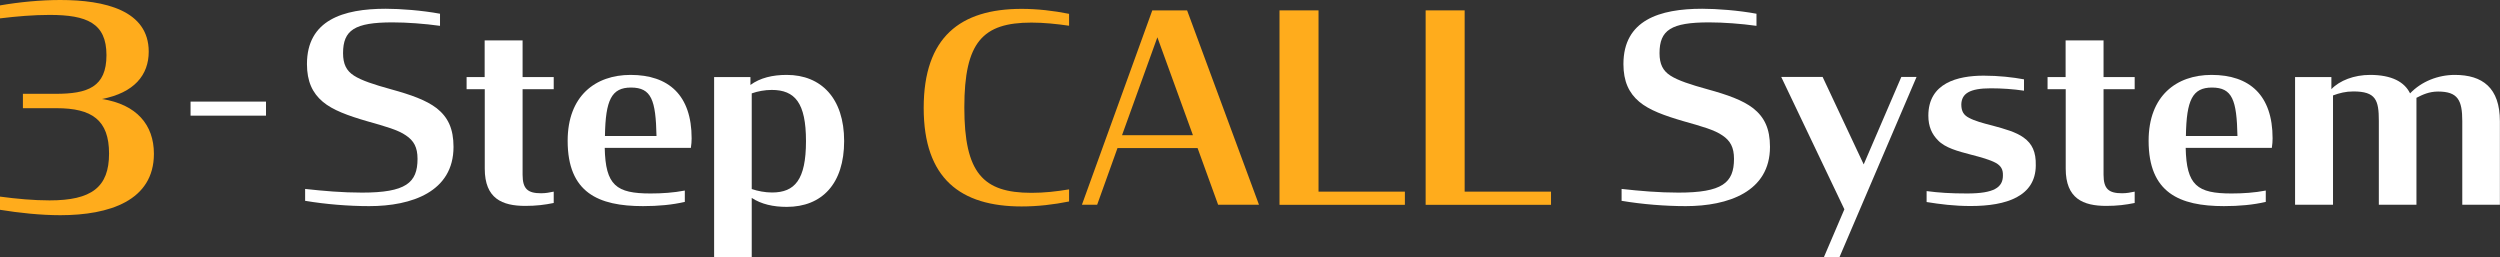 <?xml version="1.0" encoding="UTF-8"?>
<svg id="_イヤー_2" data-name="レイヤー 2" xmlns="http://www.w3.org/2000/svg" viewBox="0 0 231.3 23.82">
  <rect x="0" y="0" width="231.3" height="23.82" fill="#333333" stroke="none"/>
  <defs>
    <style>
      .cls-1 {
        fill: #fff;
      }

      .cls-2 {
        fill: #ffac1c;
      }
    </style>
  </defs>
  <g id="_イヤー_2-2" data-name="レイヤー 2">
    <g>
      <path class="cls-2" d="M0,19.41v-1.22c1.57,.21,3.11,.35,4.59,.35,3.88,0,5.5-1.22,5.5-4.33s-1.59-4.2-4.86-4.2H2.12v-1.33h3.03c2.95,0,4.7-.61,4.7-3.58s-1.83-3.72-5.26-3.72c-1.49,0-3.03,.13-4.59,.32V.5C1.78,.19,3.77,0,5.58,0c4.12,0,8.18,.96,8.18,4.78,0,2.15-1.33,3.8-4.33,4.38,3.21,.5,4.81,2.39,4.81,5.07,0,4.33-4.12,5.68-8.66,5.68-1.81,0-3.8-.21-5.58-.5Z"/>
      <path class="cls-1" d="M17.63,9.4h6.98v1.3h-6.98v-1.3Z"/>
      <path class="cls-1" d="M28.23,18.6v-1.12c1.73,.19,3.44,.34,5.26,.34,4.05,0,5.14-.9,5.14-3.12,0-1.07-.34-1.68-1.07-2.17-.73-.51-1.88-.83-3.61-1.32-1.75-.51-3.17-1.02-4.09-1.8-.95-.8-1.46-1.88-1.46-3.48,0-4.07,3.34-5.12,7.29-5.12,1.36,0,3.34,.15,5.02,.46v1.12c-1.44-.2-3.05-.32-4.39-.32-3.51,0-4.58,.71-4.58,2.85,0,1.02,.32,1.63,1,2.07,.71,.46,1.85,.83,3.44,1.27,1.85,.51,3.24,1,4.22,1.75,1.05,.83,1.56,1.9,1.56,3.58,0,4.14-3.85,5.48-7.8,5.48-1.88,0-4.02-.17-5.92-.49Z"/>
      <path class="cls-1" d="M43.16,7.13h1.68V3.74h3.51v3.39h2.88v1.12h-2.88v7.92c0,1.32,.49,1.71,1.71,1.71,.44,0,.78-.07,1.17-.15v1.05c-.83,.17-1.61,.27-2.63,.27-2.14,0-3.75-.68-3.75-3.44v-7.36h-1.68v-1.12Z"/>
      <path class="cls-1" d="M52.52,13.02c0-4.14,2.56-6.09,5.82-6.09,3.53,0,5.65,1.88,5.65,5.87,0,.27-.02,.56-.07,.88h-7.97c.07,3.48,1.07,4.22,4.24,4.22,1.07,0,2.12-.07,3.17-.27v1.05c-1.17,.27-2.44,.39-3.87,.39-4.12,0-6.97-1.24-6.97-6.04Zm3.44-.44h4.78c-.07-3.31-.46-4.48-2.36-4.48-1.8,0-2.36,1.15-2.41,4.48Z"/>
      <path class="cls-1" d="M69.55,18.31v5.51h-3.48V7.13h3.36v.73c.9-.66,2.05-.93,3.36-.93,3.19,0,5.31,2.17,5.31,6.12s-2.05,6.09-5.31,6.09c-1.24,0-2.34-.24-3.24-.83Zm5.02-5.26c0-3.53-1.02-4.73-3.17-4.73-.63,0-1.29,.12-1.85,.32v8.85c.56,.19,1.24,.32,1.88,.32,2.1,0,3.14-1.17,3.14-4.75Z"/>
      <path class="cls-2" d="M85.46,9.98c0-6.55,3.39-9.16,9.06-9.16,1.44,0,2.95,.17,4.39,.46v1.1c-1.17-.17-2.36-.29-3.48-.29-4.51,0-6.21,1.8-6.21,7.85s1.71,7.9,6.21,7.9c1.17,0,2.29-.12,3.48-.32v1.12c-1.44,.29-2.92,.46-4.39,.46-5.65,0-9.06-2.58-9.06-9.11Z"/>
      <path class="cls-2" d="M106.61,.96h3.22l6.65,17.98h-3.78l-1.9-5.24h-7.41l-1.88,5.24h-1.41L106.61,.96Zm-2.8,11.55h6.56l-3.29-9.06-3.27,9.06Z"/>
      <path class="cls-2" d="M118.38,.96h3.61V17.73h7.99v1.22h-11.6V.96Z"/>
      <path class="cls-2" d="M131.9,.96h3.61V17.73h7.99v1.22h-11.6V.96Z"/>
      <path class="cls-1" d="M150.03,18.6v-1.12c1.73,.19,3.44,.34,5.26,.34,4.05,0,5.14-.9,5.14-3.12,0-1.07-.34-1.68-1.07-2.17-.73-.51-1.88-.83-3.61-1.32-1.75-.51-3.17-1.02-4.09-1.8-.95-.8-1.46-1.88-1.46-3.48,0-4.07,3.34-5.12,7.29-5.12,1.36,0,3.34,.15,5.02,.46v1.12c-1.44-.2-3.05-.32-4.39-.32-3.51,0-4.58,.71-4.58,2.85,0,1.02,.32,1.63,1,2.07,.71,.46,1.85,.83,3.44,1.27,1.85,.51,3.24,1,4.22,1.75,1.05,.83,1.56,1.9,1.56,3.58,0,4.14-3.85,5.48-7.8,5.48-1.88,0-4.02-.17-5.92-.49Z"/>
      <path class="cls-1" d="M170.65,19.38l-5.85-12.26h3.83l3.8,8.09,3.48-8.09h1.41l-7.14,16.69h-1.44l1.9-4.44Z"/>
      <path class="cls-1" d="M178.25,18.7v-1.02c1.15,.15,2.19,.22,3.75,.22,2.49,0,3.31-.56,3.31-1.66,.02-.58-.19-.9-.66-1.17-.54-.29-1.32-.51-2.29-.76-1.22-.32-2.39-.63-3.05-1.32-.56-.56-.9-1.27-.9-2.29,0-3.02,2.7-3.7,5.12-3.7,1.39,0,2.71,.15,3.73,.34v1.05c-1-.15-2.07-.22-3.07-.22-1.97,0-2.7,.49-2.73,1.49,0,.66,.24,1,.71,1.24,.54,.29,1.27,.49,2.14,.71,1.19,.32,2.22,.61,2.92,1.12,.78,.56,1.15,1.32,1.12,2.58-.02,2.85-2.7,3.75-6.02,3.75-1.56,0-2.83-.17-4.09-.37Z"/>
      <path class="cls-1" d="M189.43,7.13h1.68V3.74h3.51v3.39h2.88v1.12h-2.88v7.92c0,1.32,.49,1.71,1.71,1.71,.44,0,.78-.07,1.17-.15v1.05c-.83,.17-1.61,.27-2.63,.27-2.14,0-3.75-.68-3.75-3.44v-7.36h-1.68v-1.12Z"/>
      <path class="cls-1" d="M198.79,13.02c0-4.14,2.56-6.09,5.82-6.09,3.53,0,5.65,1.88,5.65,5.87,0,.27-.02,.56-.07,.88h-7.97c.07,3.48,1.07,4.22,4.24,4.22,1.07,0,2.12-.07,3.17-.27v1.05c-1.17,.27-2.44,.39-3.87,.39-4.12,0-6.97-1.24-6.97-6.04Zm3.44-.44h4.78c-.07-3.31-.46-4.48-2.36-4.48-1.8,0-2.36,1.15-2.41,4.48Z"/>
      <path class="cls-1" d="M227.81,11.2c0-1.93-.41-2.73-2.24-2.73-.83,0-1.44,.29-2,.58v9.89h-3.48v-7.75c0-1.93-.27-2.73-2.36-2.73-.71,0-1.29,.15-1.88,.37v10.11h-3.51V7.13h3.36v1.12c.76-.8,2.1-1.32,3.58-1.32,2.02,0,3.19,.66,3.7,1.71,1.05-1.1,2.58-1.71,4.14-1.71,2.56,0,4.17,1.19,4.17,4.29v7.72h-3.48v-7.75Z"/>
    </g>
  </g>
</svg>